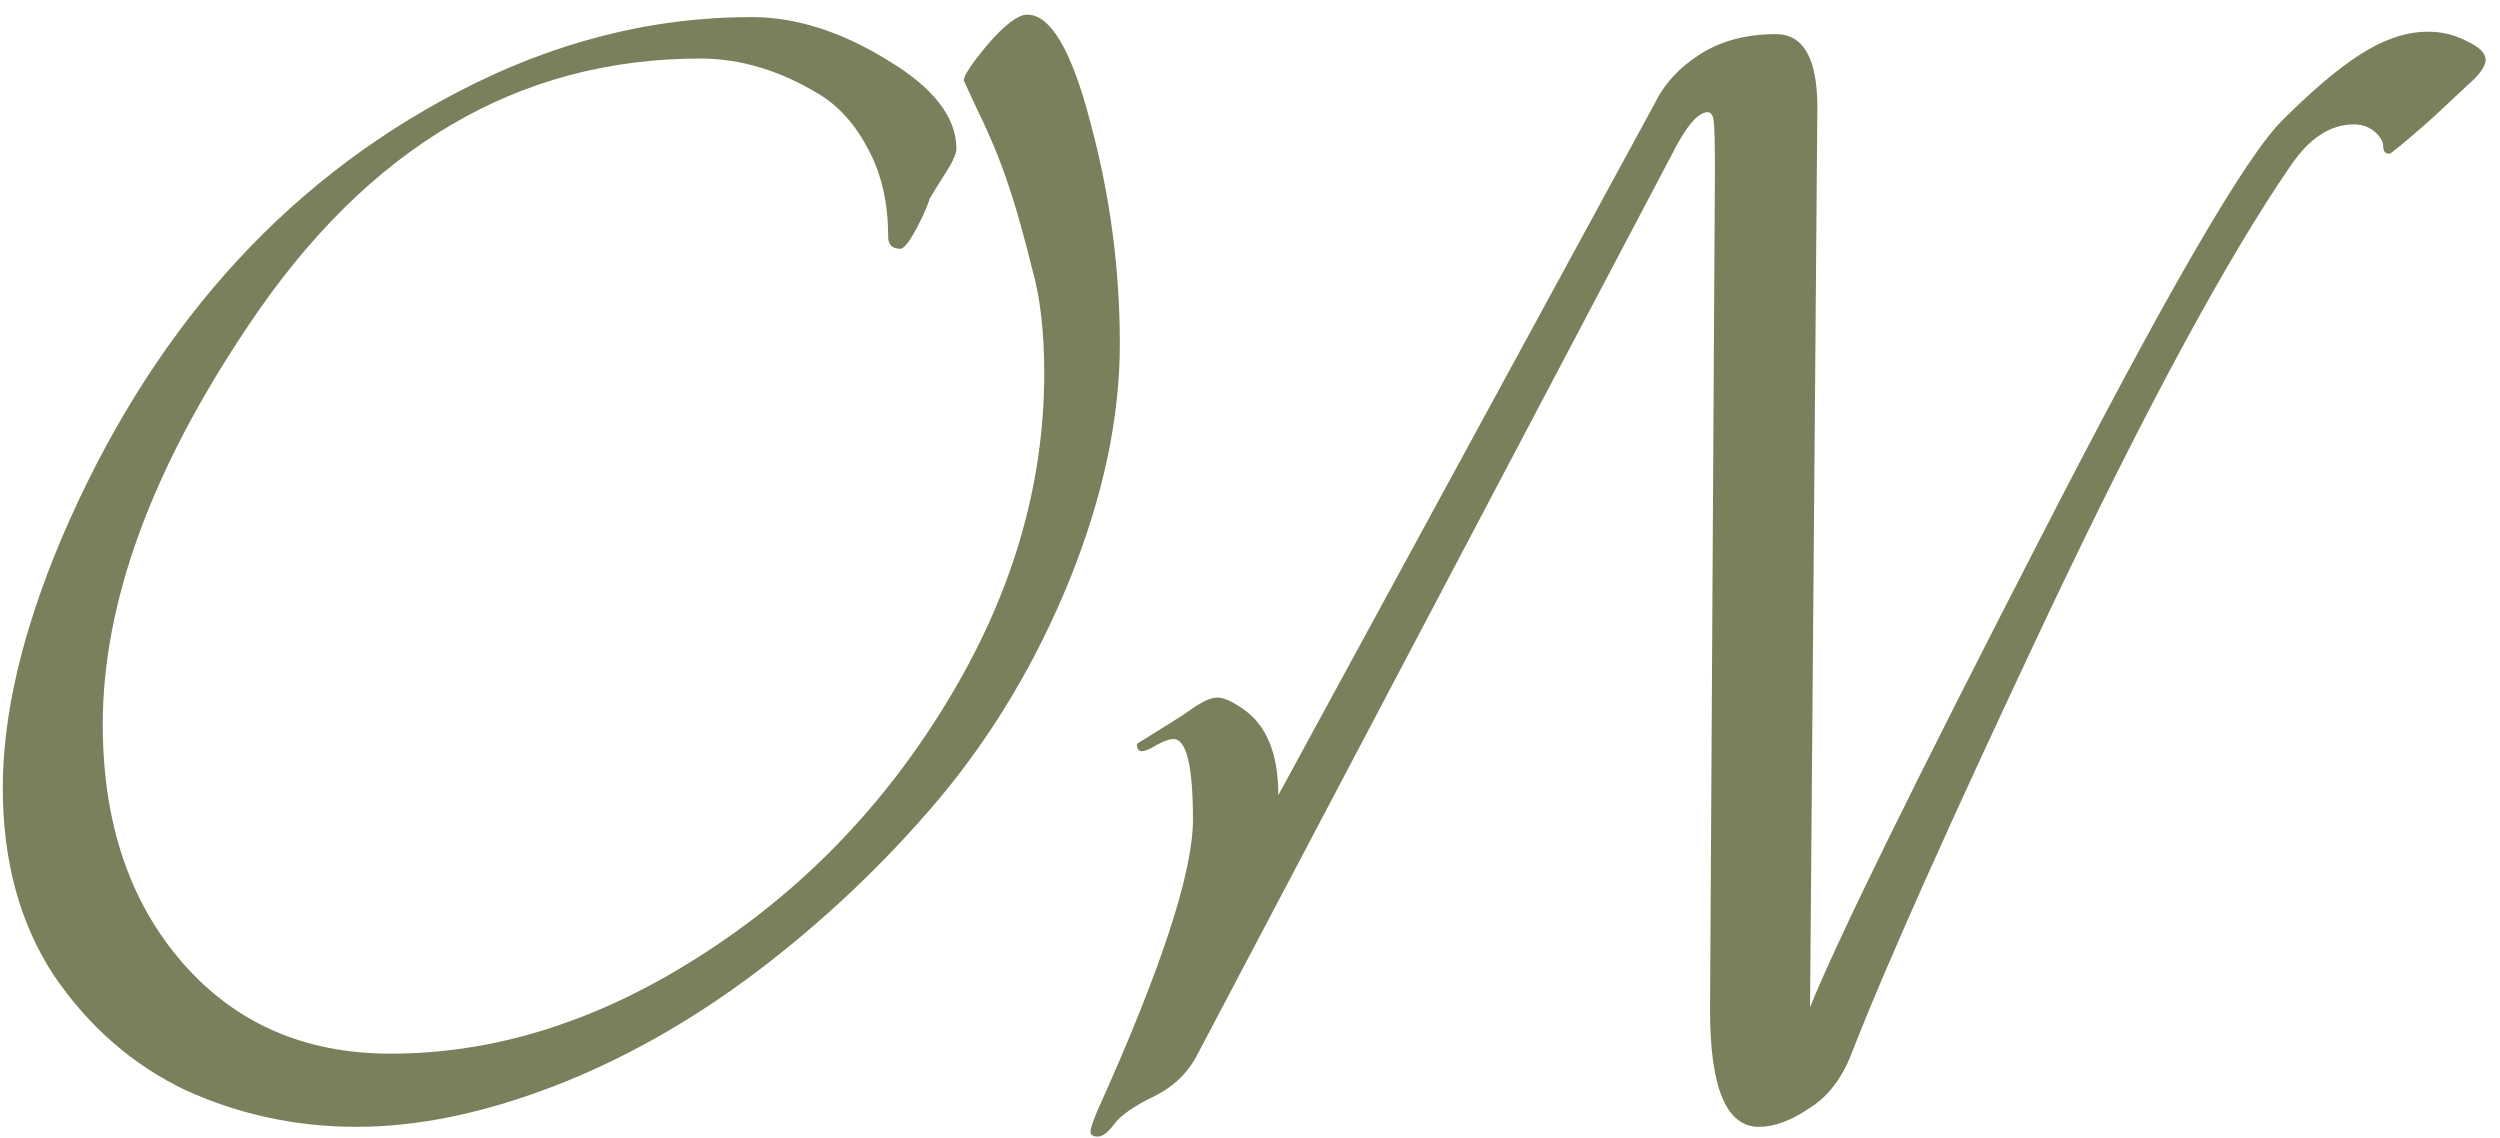 <svg width="123" height="56" viewBox="0 0 123 56" fill="none" xmlns="http://www.w3.org/2000/svg">
<path d="M50.536 0.72C51.697 0.72 52.736 2.5 53.657 6.06C54.617 9.62 55.096 13.24 55.096 16.92C55.096 20.56 54.276 24.42 52.636 28.5C50.996 32.54 48.837 36.16 46.157 39.36C43.477 42.52 40.496 45.34 37.217 47.82C33.977 50.26 30.637 52.14 27.197 53.46C23.756 54.78 20.537 55.44 17.537 55.44C14.576 55.44 11.777 54.84 9.136 53.64C6.536 52.4 4.376 50.52 2.656 48C0.976 45.44 0.136 42.36 0.136 38.76C0.136 35.16 1.096 31.08 3.016 26.52C7.336 16.4 13.816 9.08 22.456 4.56C27.177 2.08 32.017 0.84 36.977 0.84C39.136 0.84 41.356 1.54 43.636 2.94C45.916 4.3 47.056 5.76 47.056 7.32C47.056 7.56 46.877 7.96 46.517 8.52C46.157 9.08 45.897 9.5 45.736 9.78C45.657 10.06 45.496 10.44 45.257 10.92C44.816 11.8 44.496 12.24 44.297 12.24C43.897 12.24 43.697 12.04 43.697 11.64C43.697 10 43.377 8.58 42.736 7.38C42.096 6.14 41.276 5.22 40.276 4.62C38.356 3.46 36.416 2.88 34.456 2.88C25.497 2.88 18.096 7.24 12.257 15.96C7.456 23.08 5.056 29.64 5.056 35.64C5.056 40.44 6.356 44.34 8.956 47.34C11.556 50.34 14.976 51.84 19.216 51.84C24.337 51.84 29.377 50.26 34.337 47.1C39.337 43.94 43.416 39.76 46.577 34.56C49.776 29.32 51.377 23.92 51.377 18.36C51.377 16.32 51.176 14.6 50.776 13.2C50.416 11.76 50.096 10.6 49.816 9.72C49.536 8.84 49.257 8.06 48.977 7.38C48.697 6.7 48.437 6.12 48.197 5.64C47.956 5.12 47.697 4.56 47.416 3.96C47.416 3.72 47.816 3.12 48.617 2.16C49.456 1.2 50.096 0.72 50.536 0.72Z" fill="#7A805B"/>
<path d="M91.094 51.84C90.614 53.08 89.914 53.98 88.994 54.54C88.114 55.14 87.294 55.44 86.534 55.44C84.934 55.44 84.134 53.52 84.134 49.68L84.374 8.4C84.374 7.04 84.354 6.22 84.314 5.94C84.274 5.66 84.174 5.52 84.014 5.52C83.534 5.52 82.934 6.24 82.214 7.68L58.934 51.84C58.454 52.8 57.694 53.52 56.654 54C55.774 54.44 55.174 54.86 54.854 55.26C54.534 55.7 54.254 55.92 54.014 55.92C53.774 55.92 53.654 55.84 53.654 55.68C53.654 55.52 53.774 55.16 54.014 54.6C57.134 47.68 58.694 42.92 58.694 40.32C58.694 37.68 58.374 36.36 57.734 36.36C57.534 36.36 57.254 36.46 56.894 36.66C56.574 36.86 56.334 36.96 56.174 36.96C56.014 36.96 55.934 36.84 55.934 36.6L57.854 35.4C58.054 35.28 58.294 35.12 58.574 34.92C59.134 34.52 59.574 34.32 59.894 34.32C60.214 34.32 60.654 34.52 61.214 34.92C62.334 35.72 62.894 37.12 62.894 39.12L81.374 5.16C81.854 4.16 82.594 3.34 83.594 2.7C84.634 2.02 85.894 1.68 87.374 1.68C88.734 1.68 89.414 2.88 89.414 5.28L89.054 49.56C90.374 46.28 94.134 38.62 100.334 26.58C106.534 14.5 110.534 7.6 112.334 5.88C114.494 3.72 116.254 2.4 117.614 1.92C118.214 1.68 118.834 1.56 119.474 1.56C120.154 1.56 120.794 1.72 121.394 2.04C121.994 2.32 122.294 2.62 122.294 2.94C122.294 3.26 121.994 3.68 121.394 4.2C120.794 4.76 120.194 5.32 119.594 5.88C118.274 7.04 117.594 7.6 117.554 7.56C117.354 7.56 117.254 7.44 117.254 7.2C117.254 6.96 117.114 6.72 116.834 6.48C116.554 6.24 116.214 6.12 115.814 6.12C114.654 6.12 113.614 6.8 112.694 8.16C109.534 12.76 105.554 20.12 100.754 30.24C95.994 40.32 92.774 47.52 91.094 51.84Z" fill="#7A805B"/>
</svg>
